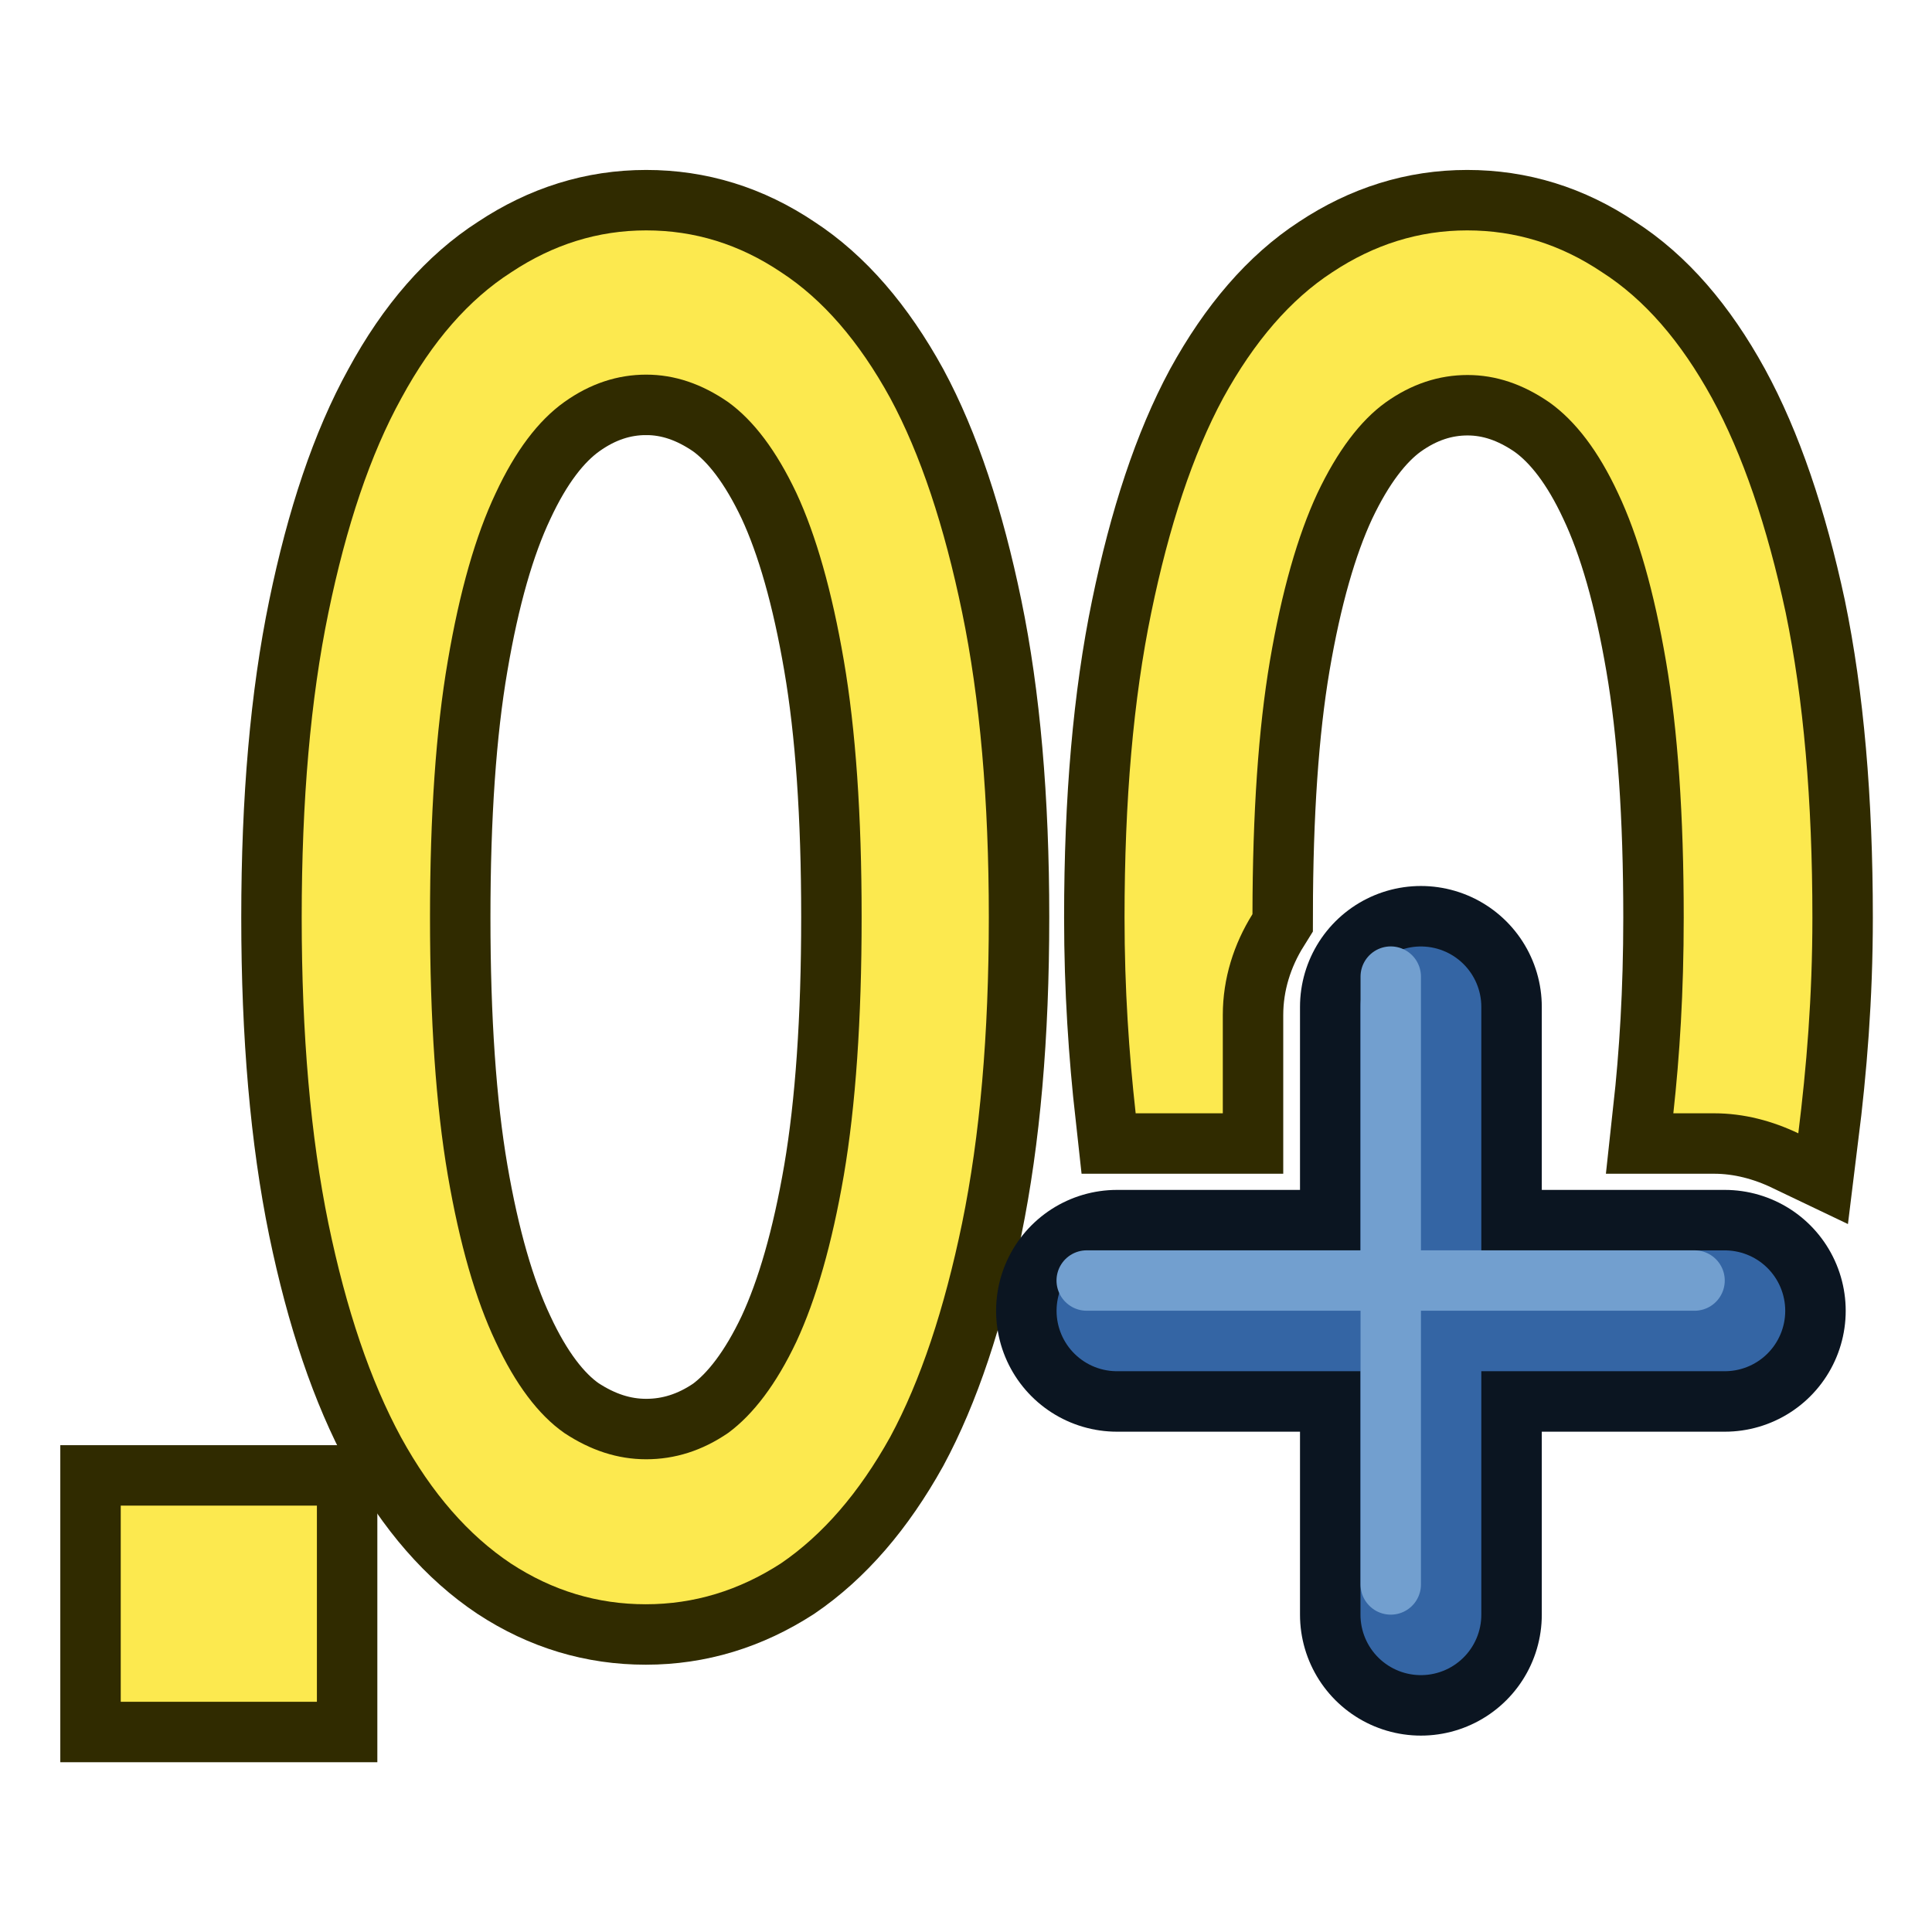 <?xml version="1.0" encoding="UTF-8" standalone="no"?>
<!-- Created with Inkscape (http://www.inkscape.org/) -->

<svg
   width="64"
   height="64"
   viewBox="0 0 16.933 16.933"
   version="1.1"
   id="svg998"
   xmlns="http://www.w3.org/2000/svg"
   xmlns:svg="http://www.w3.org/2000/svg"
   xmlns:rdf="http://www.w3.org/1999/02/22-rdf-syntax-ns#"
   xmlns:cc="http://creativecommons.org/ns#"
   xmlns:dc="http://purl.org/dc/elements/1.1/">
  <defs
     id="defs992" />
  <g
     id="g1"
     transform="matrix(3.25,0,0,3.25,1.588,1.158)"
     style="stroke-width:0.308">
    <g
       id="g4">
      <path
         style="fill:#302b00;stroke:#302b00;stroke-width:0.326;stroke-dasharray:none"
         d="M -0.163,3.704 V 4.233 H 0.366 V 3.704 Z"
         id="path4" />
      <path
         style="fill:#302b00;stroke:#302b00;stroke-width:0.326;stroke-dasharray:none"
         d="m 3.468,0.265 c -0.13,0 -0.251,0.038 -0.364,0.113 C 2.992,0.451 2.894,0.564 2.81,0.717 2.728,0.869 2.664,1.063 2.616,1.296 c -0.048,0.232 -0.072,0.505 -0.072,0.822 0,0.193 0.012,0.366 0.03,0.528 H 2.809 V 2.381 c 0,-0.099 0.03,-0.192 0.08,-0.272 3.705e-4,-0.272 0.016,-0.5 0.047,-0.683 0.032,-0.188 0.075,-0.338 0.128,-0.452 0.054,-0.114 0.116,-0.196 0.184,-0.245 0.07,-0.05 0.144,-0.074 0.221,-0.074 0.077,0 0.15,0.025 0.221,0.074 0.07,0.05 0.132,0.131 0.185,0.245 0.054,0.114 0.097,0.265 0.129,0.452 0.032,0.186 0.048,0.416 0.048,0.692 0,0.202 -0.011,0.373 -0.028,0.528 h 0.11 c 0.081,0 0.158,0.021 0.227,0.054 0.022,-0.177 0.038,-0.367 0.038,-0.582 0,-0.316 -0.024,-0.59 -0.072,-0.822 C 4.277,1.063 4.211,0.869 4.128,0.717 4.044,0.564 3.946,0.451 3.832,0.378 3.719,0.302 3.598,0.265 3.468,0.265 Z"
         id="path2" />
      <path
         id="path1"
         style="fill:#302b00;stroke:#302b00;stroke-width:0.326;stroke-dasharray:none"
         d="m 1.254,0.265 c -0.13,0 -0.251,0.038 -0.364,0.113 C 0.776,0.451 0.677,0.564 0.594,0.717 0.51,0.869 0.445,1.063 0.397,1.296 c -0.048,0.232 -0.072,0.505 -0.072,0.822 0,0.316 0.024,0.591 0.072,0.825 0.048,0.232 0.113,0.424 0.196,0.577 0.083,0.151 0.182,0.264 0.296,0.34 0.113,0.074 0.234,0.11 0.364,0.11 0.13,0 0.251,-0.037 0.364,-0.11 C 1.73,3.783 1.828,3.67 1.912,3.519 1.994,3.367 2.058,3.174 2.106,2.942 c 0.048,-0.234 0.072,-0.508 0.072,-0.825 0,-0.316 -0.024,-0.59 -0.072,-0.822 C 2.058,1.063 1.994,0.869 1.912,0.717 1.828,0.564 1.73,0.451 1.618,0.378 1.505,0.302 1.384,0.265 1.254,0.265 Z m 0,0.389 c 0.077,0 0.15,0.025 0.221,0.074 0.069,0.05 0.13,0.131 0.184,0.245 0.053,0.114 0.096,0.265 0.128,0.452 0.032,0.186 0.048,0.416 0.048,0.692 0,0.276 -0.016,0.508 -0.048,0.696 -0.032,0.186 -0.075,0.335 -0.128,0.449 -0.054,0.114 -0.116,0.196 -0.184,0.246 -0.07,0.048 -0.144,0.071 -0.221,0.071 -0.077,0 -0.15,-0.024 -0.221,-0.071 C 0.963,3.459 0.901,3.376 0.848,3.262 0.794,3.148 0.751,2.999 0.719,2.813 0.687,2.626 0.671,2.394 0.671,2.118 c 0,-0.276 0.016,-0.506 0.048,-0.692 C 0.751,1.238 0.794,1.088 0.848,0.974 0.901,0.86 0.963,0.778 1.033,0.728 1.103,0.678 1.177,0.654 1.254,0.654 Z" />
    </g>
    <g
       id="g7">
      <path
         style="fill:#fce94f;stroke:none;stroke-width:0.326;stroke-dasharray:none"
         d="M -0.163,3.704 V 4.233 H 0.366 V 3.704 Z"
         id="path5" />
      <path
         style="fill:#fce94f;stroke:none;stroke-width:0.326;stroke-dasharray:none"
         d="m 3.468,0.265 c -0.13,0 -0.251,0.038 -0.364,0.113 C 2.992,0.451 2.894,0.564 2.81,0.717 2.728,0.869 2.664,1.063 2.616,1.296 c -0.048,0.232 -0.072,0.505 -0.072,0.822 0,0.193 0.012,0.366 0.03,0.528 H 2.809 V 2.381 c 0,-0.099 0.03,-0.192 0.08,-0.272 3.705e-4,-0.272 0.016,-0.5 0.047,-0.683 0.032,-0.188 0.075,-0.338 0.128,-0.452 0.054,-0.114 0.116,-0.196 0.184,-0.245 0.07,-0.05 0.144,-0.074 0.221,-0.074 0.077,0 0.15,0.025 0.221,0.074 0.07,0.05 0.132,0.131 0.185,0.245 0.054,0.114 0.097,0.265 0.129,0.452 0.032,0.186 0.048,0.416 0.048,0.692 0,0.202 -0.011,0.373 -0.028,0.528 h 0.11 c 0.081,0 0.158,0.021 0.227,0.054 0.022,-0.177 0.038,-0.367 0.038,-0.582 0,-0.316 -0.024,-0.59 -0.072,-0.822 C 4.277,1.063 4.211,0.869 4.128,0.717 4.044,0.564 3.946,0.451 3.832,0.378 3.719,0.302 3.598,0.265 3.468,0.265 Z"
         id="path6" />
      <path
         id="path7"
         style="fill:#fce94f;stroke:none;stroke-width:0.326;stroke-dasharray:none"
         d="m 1.254,0.265 c -0.13,0 -0.251,0.038 -0.364,0.113 C 0.776,0.451 0.677,0.564 0.594,0.717 0.51,0.869 0.445,1.063 0.397,1.296 c -0.048,0.232 -0.072,0.505 -0.072,0.822 0,0.316 0.024,0.591 0.072,0.825 0.048,0.232 0.113,0.424 0.196,0.577 0.083,0.151 0.182,0.264 0.296,0.34 0.113,0.074 0.234,0.11 0.364,0.11 0.13,0 0.251,-0.037 0.364,-0.11 C 1.73,3.783 1.828,3.67 1.912,3.519 1.994,3.367 2.058,3.174 2.106,2.942 c 0.048,-0.234 0.072,-0.508 0.072,-0.825 0,-0.316 -0.024,-0.59 -0.072,-0.822 C 2.058,1.063 1.994,0.869 1.912,0.717 1.828,0.564 1.73,0.451 1.618,0.378 1.505,0.302 1.384,0.265 1.254,0.265 Z m 0,0.389 c 0.077,0 0.15,0.025 0.221,0.074 0.069,0.05 0.13,0.131 0.184,0.245 0.053,0.114 0.096,0.265 0.128,0.452 0.032,0.186 0.048,0.416 0.048,0.692 0,0.276 -0.016,0.508 -0.048,0.696 -0.032,0.186 -0.075,0.335 -0.128,0.449 -0.054,0.114 -0.116,0.196 -0.184,0.246 -0.07,0.048 -0.144,0.071 -0.221,0.071 -0.077,0 -0.15,-0.024 -0.221,-0.071 C 0.963,3.459 0.901,3.376 0.848,3.262 0.794,3.148 0.751,2.999 0.719,2.813 0.687,2.626 0.671,2.394 0.671,2.118 c 0,-0.276 0.016,-0.506 0.048,-0.692 C 0.751,1.238 0.794,1.088 0.848,0.974 0.901,0.86 0.963,0.778 1.033,0.728 1.103,0.678 1.177,0.654 1.254,0.654 Z" />
    </g>
    <g
       id="g12"
       transform="matrix(0.308,0,0,0.308,-0.488,-0.356)">
      <path
         style="opacity:1;fill:none;stroke:#0b1521;stroke-width:2.117;stroke-linecap:round;stroke-linejoin:round;stroke-dashoffset:2;paint-order:markers fill stroke"
         d="M 9.778,11.476 H 15.1"
         id="path3" />
      <path
         style="opacity:1;fill:none;stroke:#0b1521;stroke-width:2.117;stroke-linecap:round;stroke-linejoin:round;stroke-dashoffset:2;paint-order:markers fill stroke"
         d="M 12.439,14.137 V 8.815"
         id="path8" />
      <path
         style="opacity:1;fill:none;stroke:#3465a4;stroke-width:1.058;stroke-linecap:round;stroke-linejoin:round;stroke-dashoffset:2;paint-order:markers fill stroke;stroke-dasharray:none"
         d="M 9.778,11.476 H 15.1"
         id="path9" />
      <path
         style="opacity:1;fill:none;stroke:#3465a4;stroke-width:1.058;stroke-linecap:round;stroke-linejoin:round;stroke-dashoffset:2;paint-order:markers fill stroke;stroke-dasharray:none"
         d="M 12.439,14.137 V 8.815"
         id="path10" />
      <path
         style="opacity:1;fill:none;stroke:#729fcf;stroke-width:0.529;stroke-linecap:round;stroke-linejoin:round;stroke-dasharray:none;stroke-dashoffset:2;paint-order:markers fill stroke"
         d="M 9.513,11.211 H 14.835"
         id="path11" />
      <path
         style="opacity:1;fill:none;stroke:#729fcf;stroke-width:0.529;stroke-linecap:round;stroke-linejoin:round;stroke-dasharray:none;stroke-dashoffset:2;paint-order:markers fill stroke"
         d="M 12.175,13.872 V 8.55"
         id="path12" />
    </g>
  </g>
</svg>
